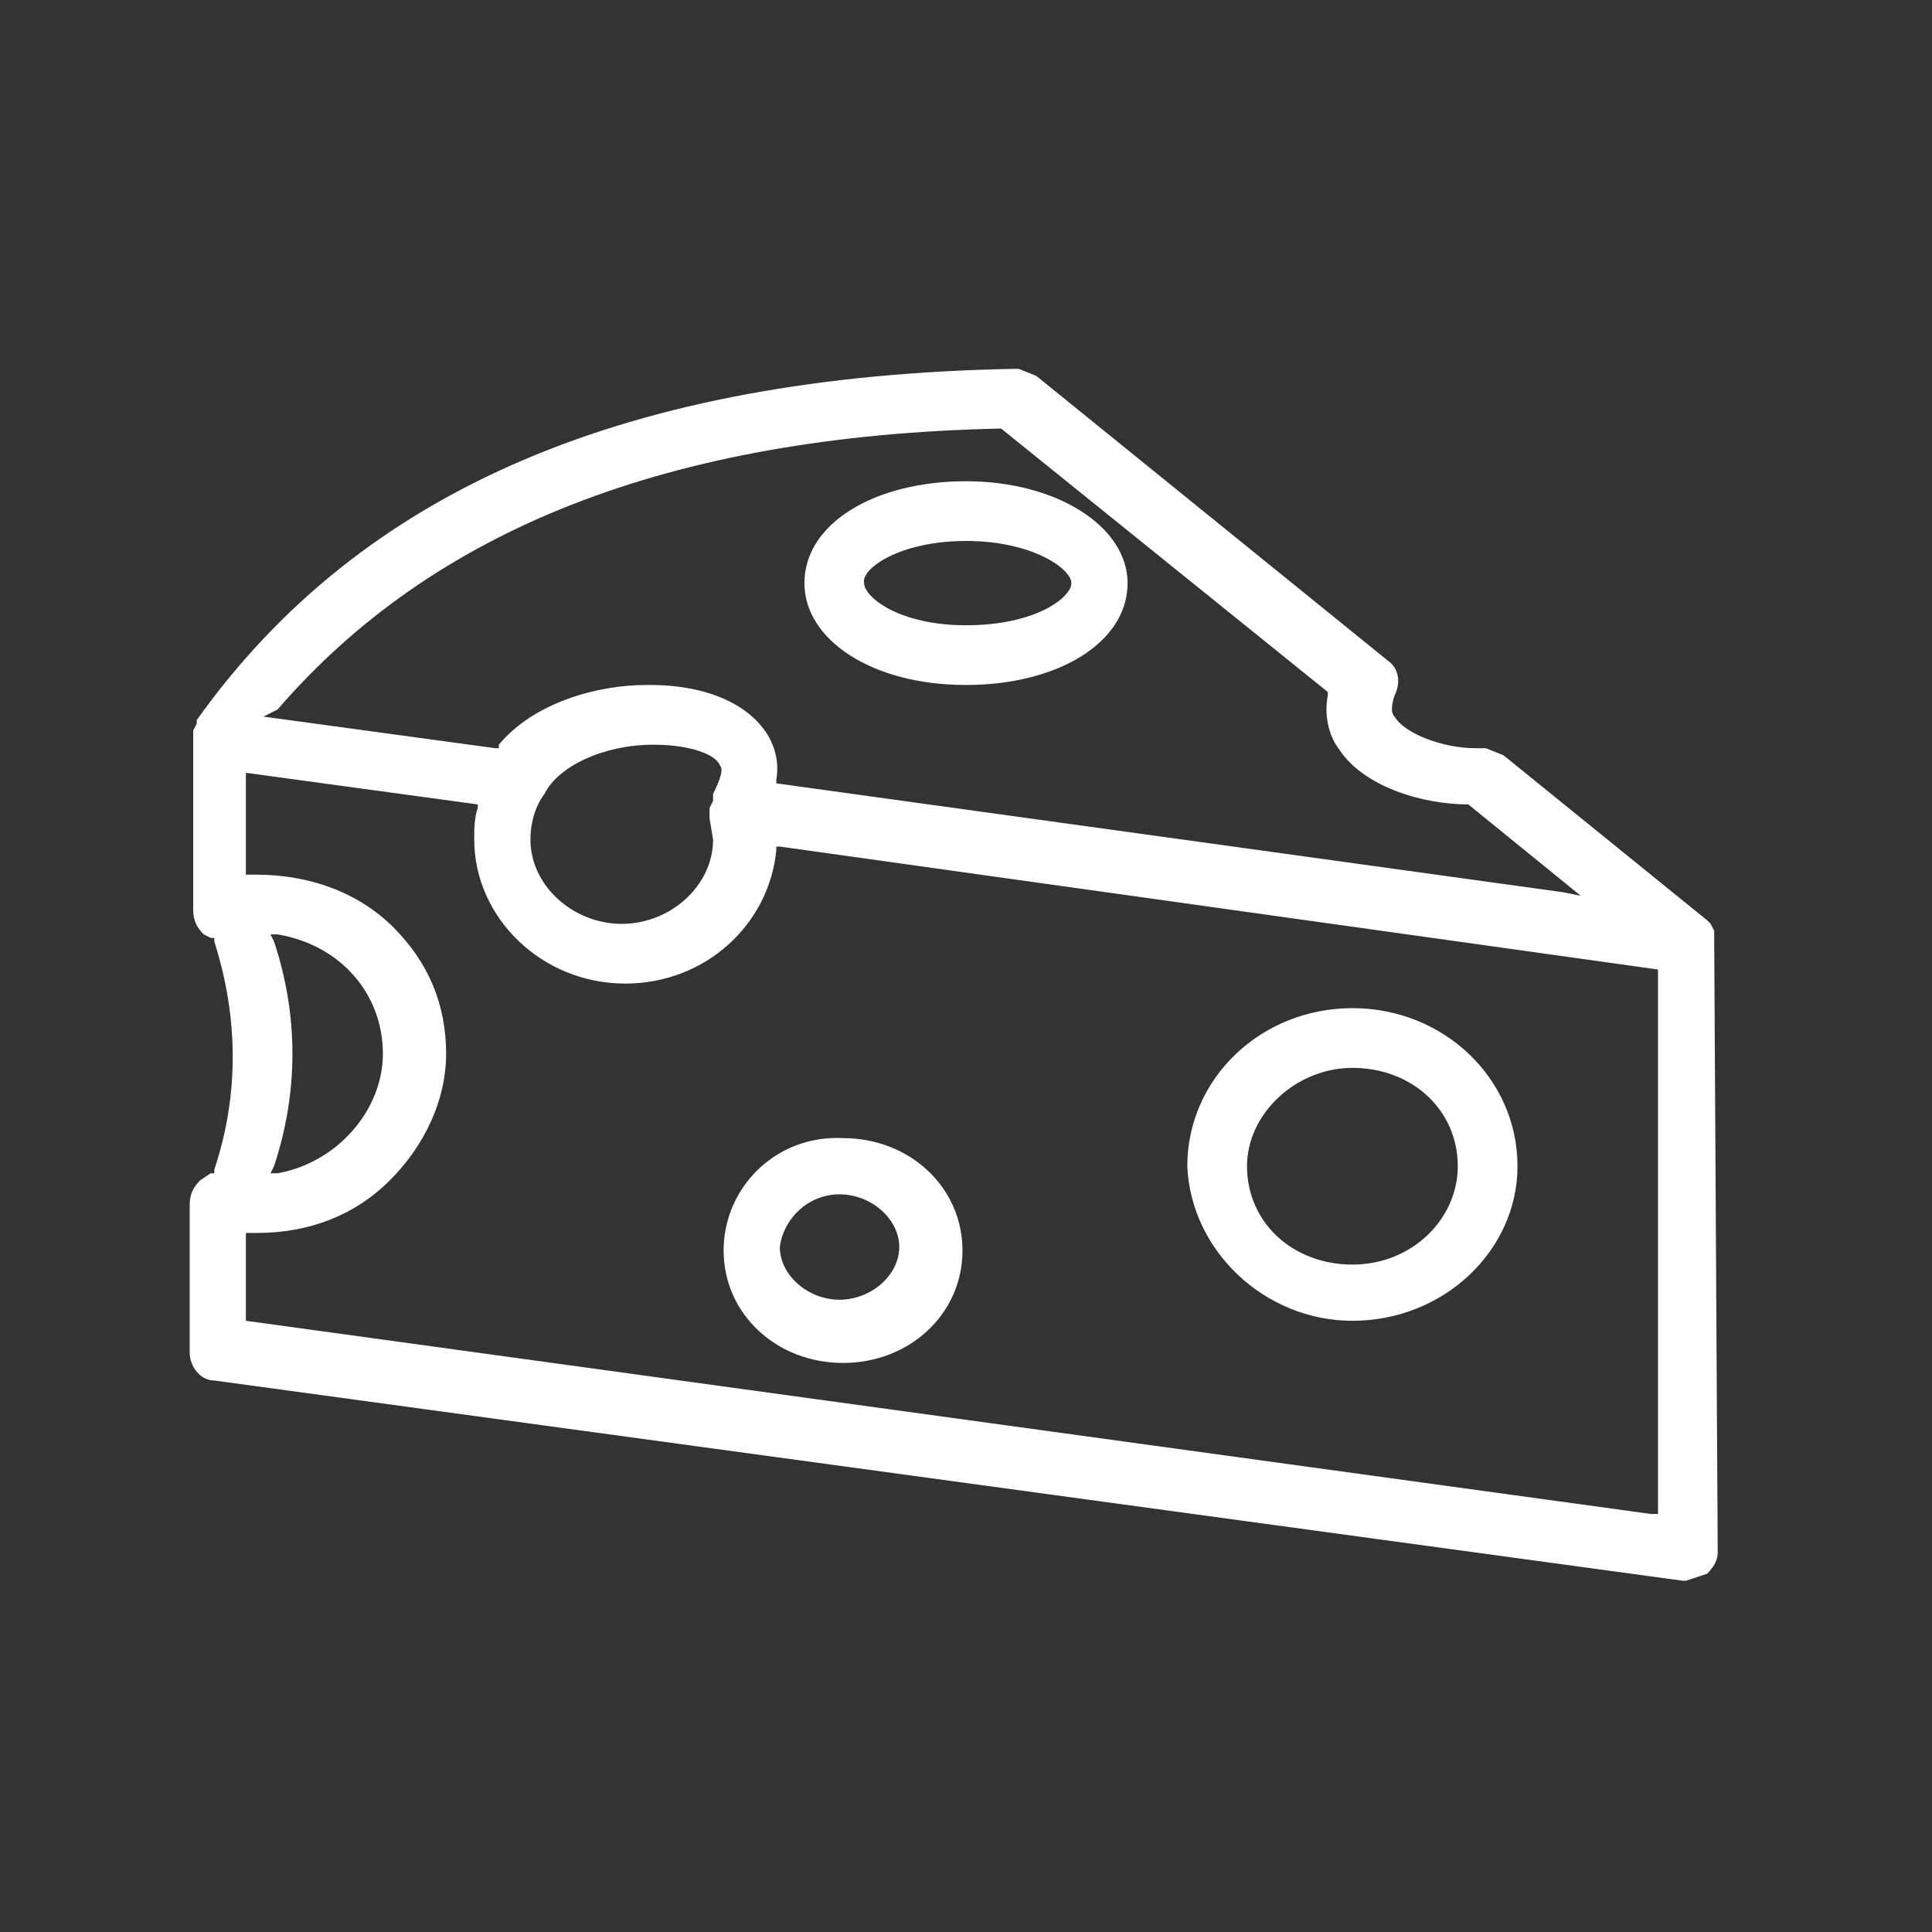 <?xml version="1.0" encoding="utf-8"?>
<!-- Generator: Adobe Illustrator 26.3.1, SVG Export Plug-In . SVG Version: 6.00 Build 0)  -->
<svg version="1.1" id="fromage_00000029031765187177576140000008355656266084405121_"
	 xmlns="http://www.w3.org/2000/svg" xmlns:xlink="http://www.w3.org/1999/xlink" x="0px" y="0px" width="55px" height="55px"
	 viewBox="0 0 55 55" style="enable-background:new 0 0 55 55;" xml:space="preserve">
<rect x="0" y="0" width="55" height="55" fill="#333333" stroke="none"/>
<style type="text/css">
	.st0{fill:#FFFFFF;}
</style>
<g>
	<path class="st0" d="M48.8,26.8l0-0.2l0-0.1l-0.1-0.2l-0.1-0.1l0,0l-5.8-4.7l-0.5-0.2h-0.1l-0.2,0c-0.9,0-2-0.4-2.3-0.9
		c-0.1-0.1-0.1-0.3,0-0.6c0.2-0.4,0.1-0.8-0.2-1l-10-8.1l-0.5-0.2l-0.1,0c-11,0.2-18.6,3.4-23.3,10l0,0.1l-0.1,0.2l0,0.1l0,0.1
		l0,4.9c0,0.3,0.1,0.5,0.3,0.7L6,26.7l0.1,0l0,0.1c0.7,2.2,0.7,4.4,0,6.5l0,0.1l-0.1,0l-0.3,0.2c-0.2,0.2-0.3,0.4-0.3,0.7v4.2
		c0,0.4,0.3,0.8,0.7,0.8l41.8,5.7l0.1,0l0.6-0.2c0.2-0.2,0.3-0.4,0.3-0.6L48.8,26.8L48.8,26.8z M7.9,20.2c4.4-5.1,11.1-7.8,20.6-8
		l0,0l0,0l9.3,7.5l0,0.1c-0.1,0.5,0,1.1,0.3,1.5c0.7,1.1,2.4,1.6,3.7,1.6h0l0,0l3.2,2.6l-0.5-0.1l-22.4-3.1l0-0.1
		c0.1-0.6-0.1-1-0.2-1.2c-0.5-0.9-1.7-1.5-3.4-1.5h-0.1c-1.4,0-3.2,0.5-4.2,1.7l0,0.1l-0.1,0l-6.6-0.9L7.9,20.2z M20.2,23.1
		L20.2,23.1l0,0.1l0,0.1l0.1,0.6c0,1.3-1.2,2.4-2.6,2.4c-1.4,0-2.6-1.1-2.6-2.4c0-0.4,0.1-0.9,0.4-1.3l0,0l0,0
		c0.4-0.8,1.7-1.4,3.1-1.4c1.1,0,1.8,0.3,1.9,0.6c0.1,0.1,0,0.4-0.2,0.8l0,0.1l0,0.1l0,0l-0.1,0.2L20.2,23.1z M47.1,43.1l-0.1,0
		L7,37.6v-2.5l0.1,0l0.2,0c1.5,0,2.8-0.5,3.8-1.5c1-1,1.6-2.3,1.6-3.6c0-1.4-0.5-2.6-1.5-3.6c-1-1-2.4-1.5-3.9-1.5l-0.2,0l-0.1,0V22
		l6.6,0.9l0,0.1c-0.1,0.3-0.1,0.6-0.1,0.9c0,2.2,1.9,4.1,4.3,4.1c2.3,0,4.1-1.7,4.3-3.8l0-0.1l0.1,0l25,3.5V43.1z M7.8,26.8
		l-0.1-0.2l0.2,0c1.8,0.3,3,1.7,3,3.4c0,1.6-1.3,3.1-3,3.4l-0.2,0l0.1-0.2C8.5,31.1,8.5,28.9,7.8,26.8z"/>
	<path class="st0" d="M27.5,19.5c2.6,0,4.6-1.2,4.6-2.9c0-1.6-2-2.9-4.6-2.9c-2.6,0-4.6,1.2-4.6,2.9C22.9,18.2,24.8,19.5,27.5,19.5z
		 M27.5,15.4c1.9,0,3,0.8,3,1.2c0,0.4-1,1.2-3,1.2c-1.9,0-2.9-0.8-2.9-1.2C24.5,16.2,25.6,15.4,27.5,15.4z"/>
	<path class="st0" d="M38.5,37.6c2.6,0,4.7-2,4.7-4.4c0-2.5-2.1-4.5-4.7-4.5c-2.6,0-4.7,2-4.7,4.5C33.9,35.6,36,37.6,38.5,37.6z
		 M38.5,30.4c1.7,0,3,1.2,3,2.8c0,1.5-1.3,2.8-3,2.8c-1.7,0-3-1.2-3-2.8C35.5,31.7,36.9,30.4,38.5,30.4z"/>
	<path class="st0" d="M20.6,35.6c0,1.8,1.5,3.2,3.4,3.2c1.9,0,3.4-1.4,3.4-3.2c0-1.8-1.5-3.2-3.4-3.2C22.1,32.3,20.6,33.8,20.6,35.6
		z M23.9,34c0.9,0,1.7,0.7,1.7,1.5c0,0.8-0.8,1.5-1.7,1.5c-0.9,0-1.7-0.7-1.7-1.5C22.3,34.7,23,34,23.9,34z"/>
</g>
</svg>
